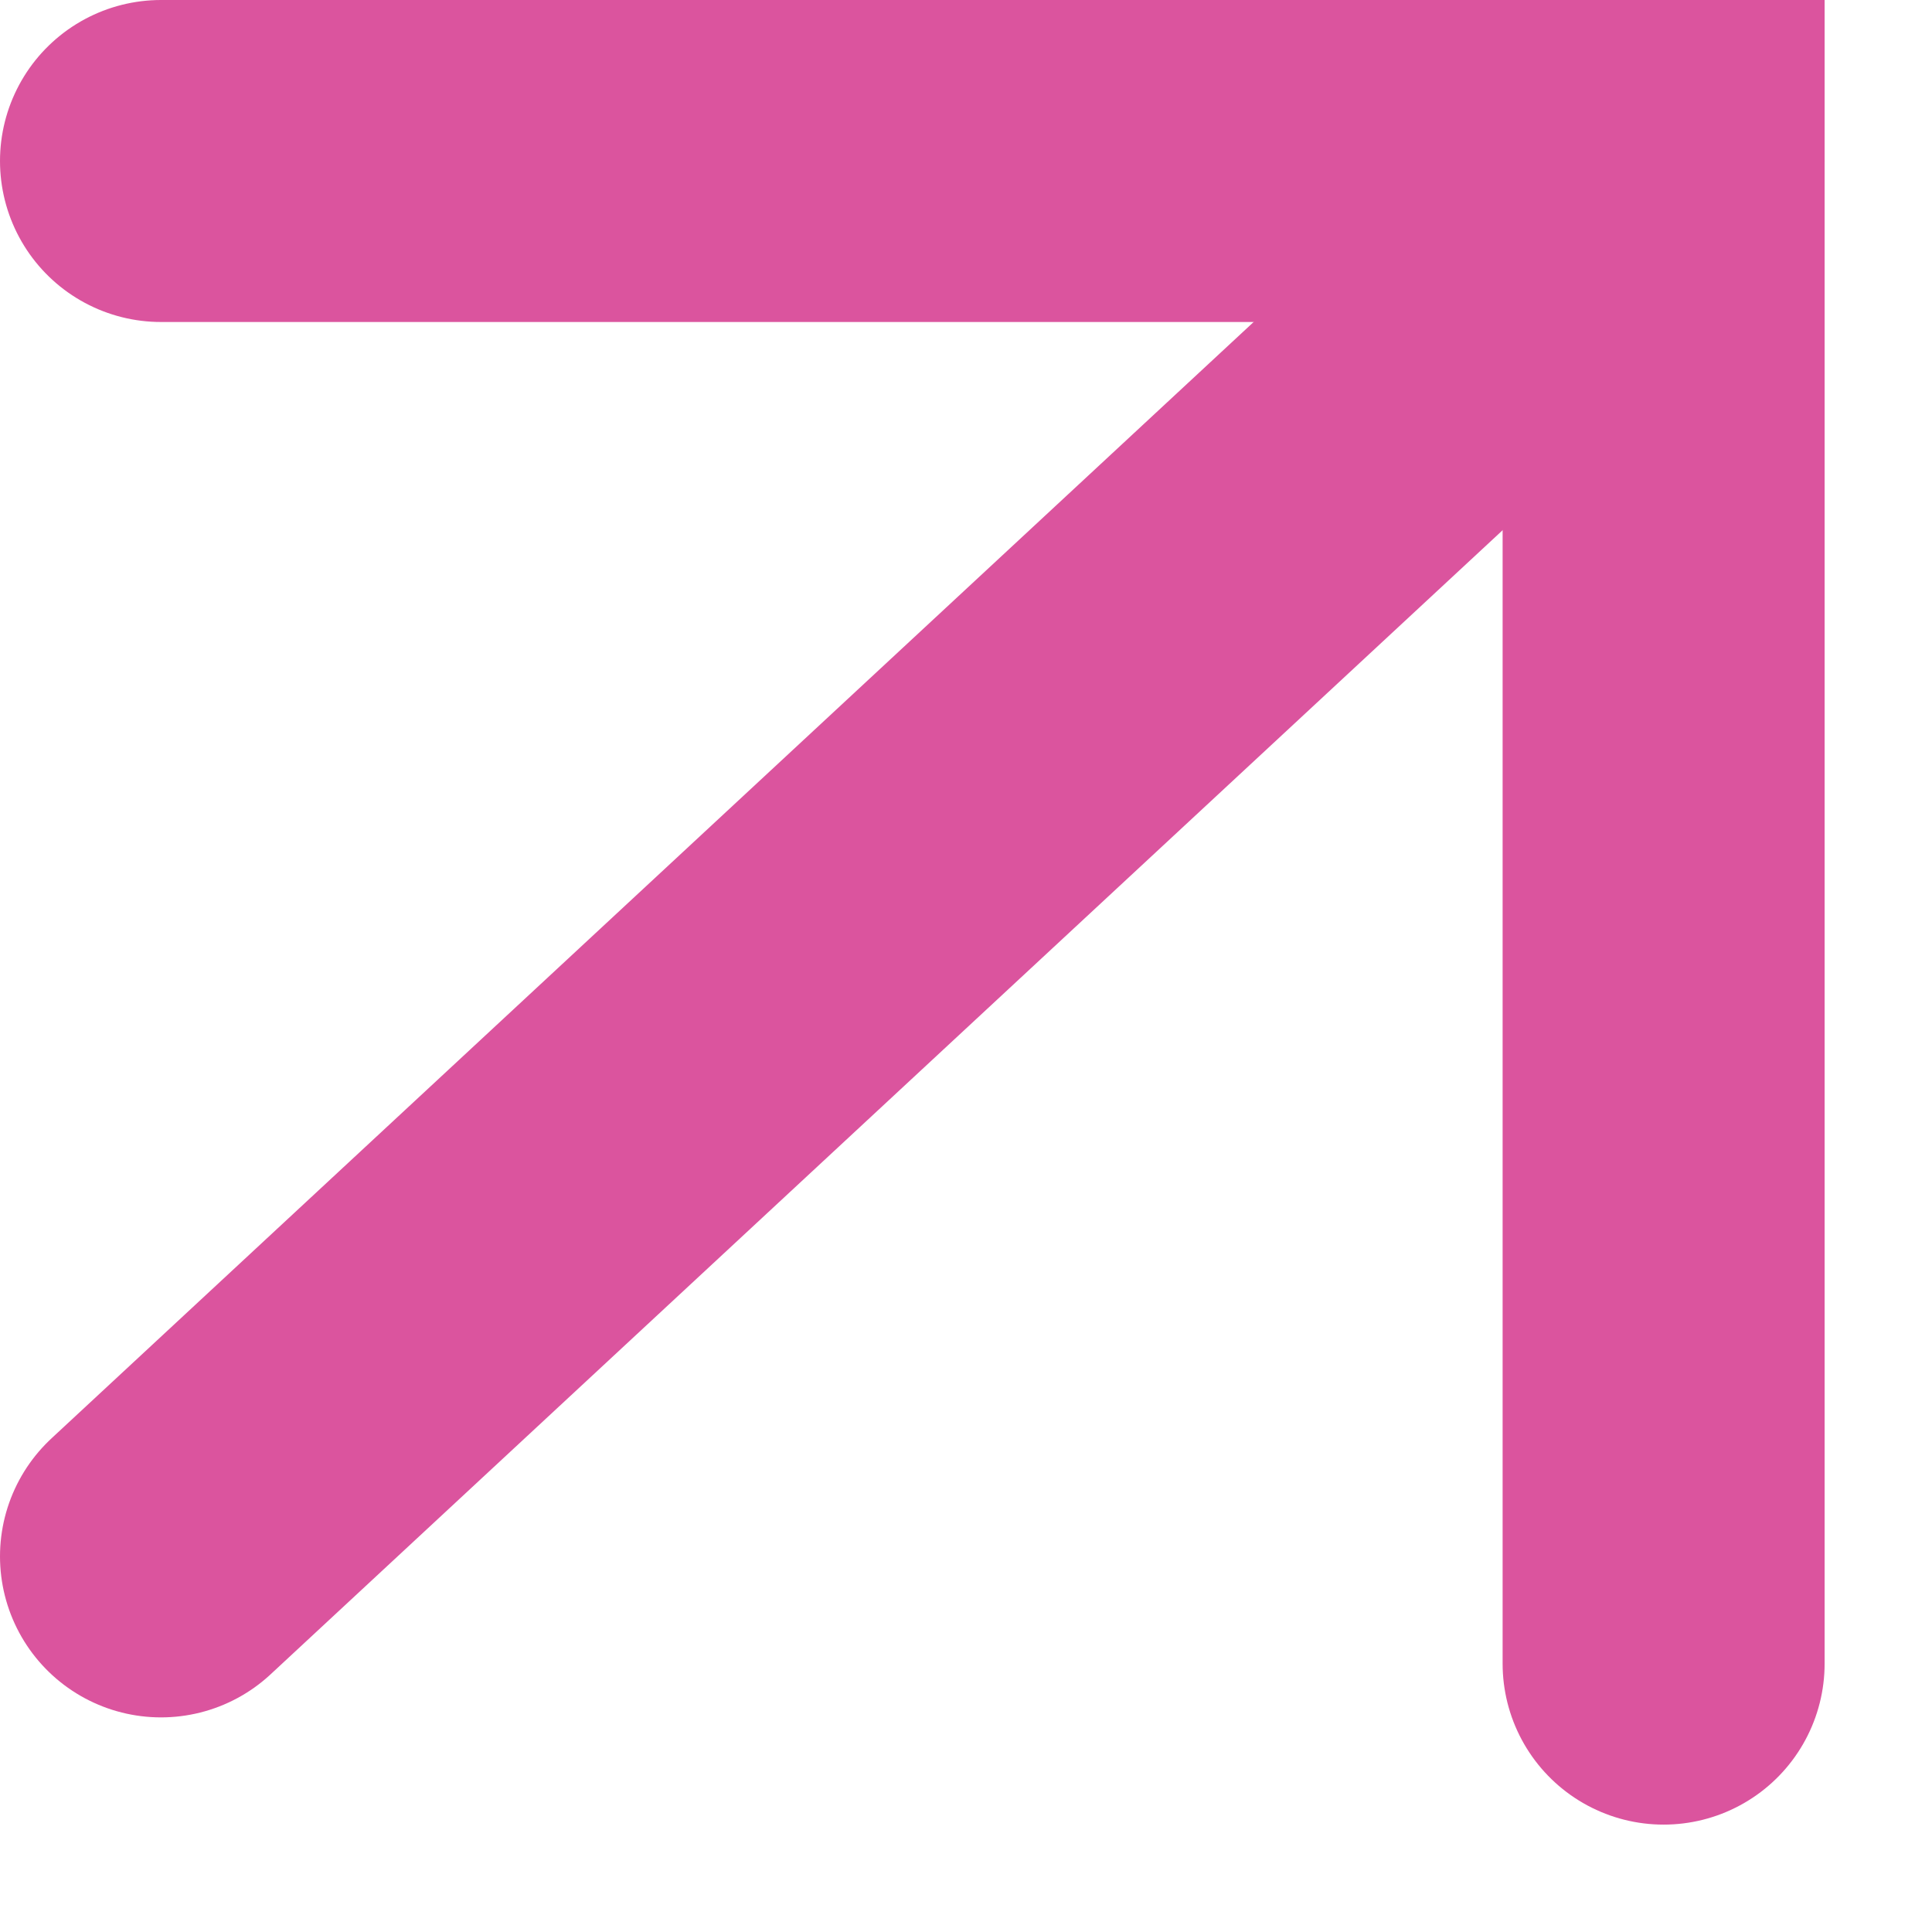 <?xml version="1.0" encoding="utf-8"?>
<svg xmlns="http://www.w3.org/2000/svg" fill="none" height="100%" overflow="visible" preserveAspectRatio="none" style="display: block;" viewBox="0 0 12 12" width="100%">
<g id="Group 16">
<path d="M1 9.667L10.333 1" id="Line 12" stroke="#DB549E" stroke-linecap="round" stroke-width="2"/>
<path d="M1 1H10.333V10.333" id="Rectangle 13" stroke="#DB549E" stroke-linecap="round" stroke-width="2"/>
</g>
</svg>